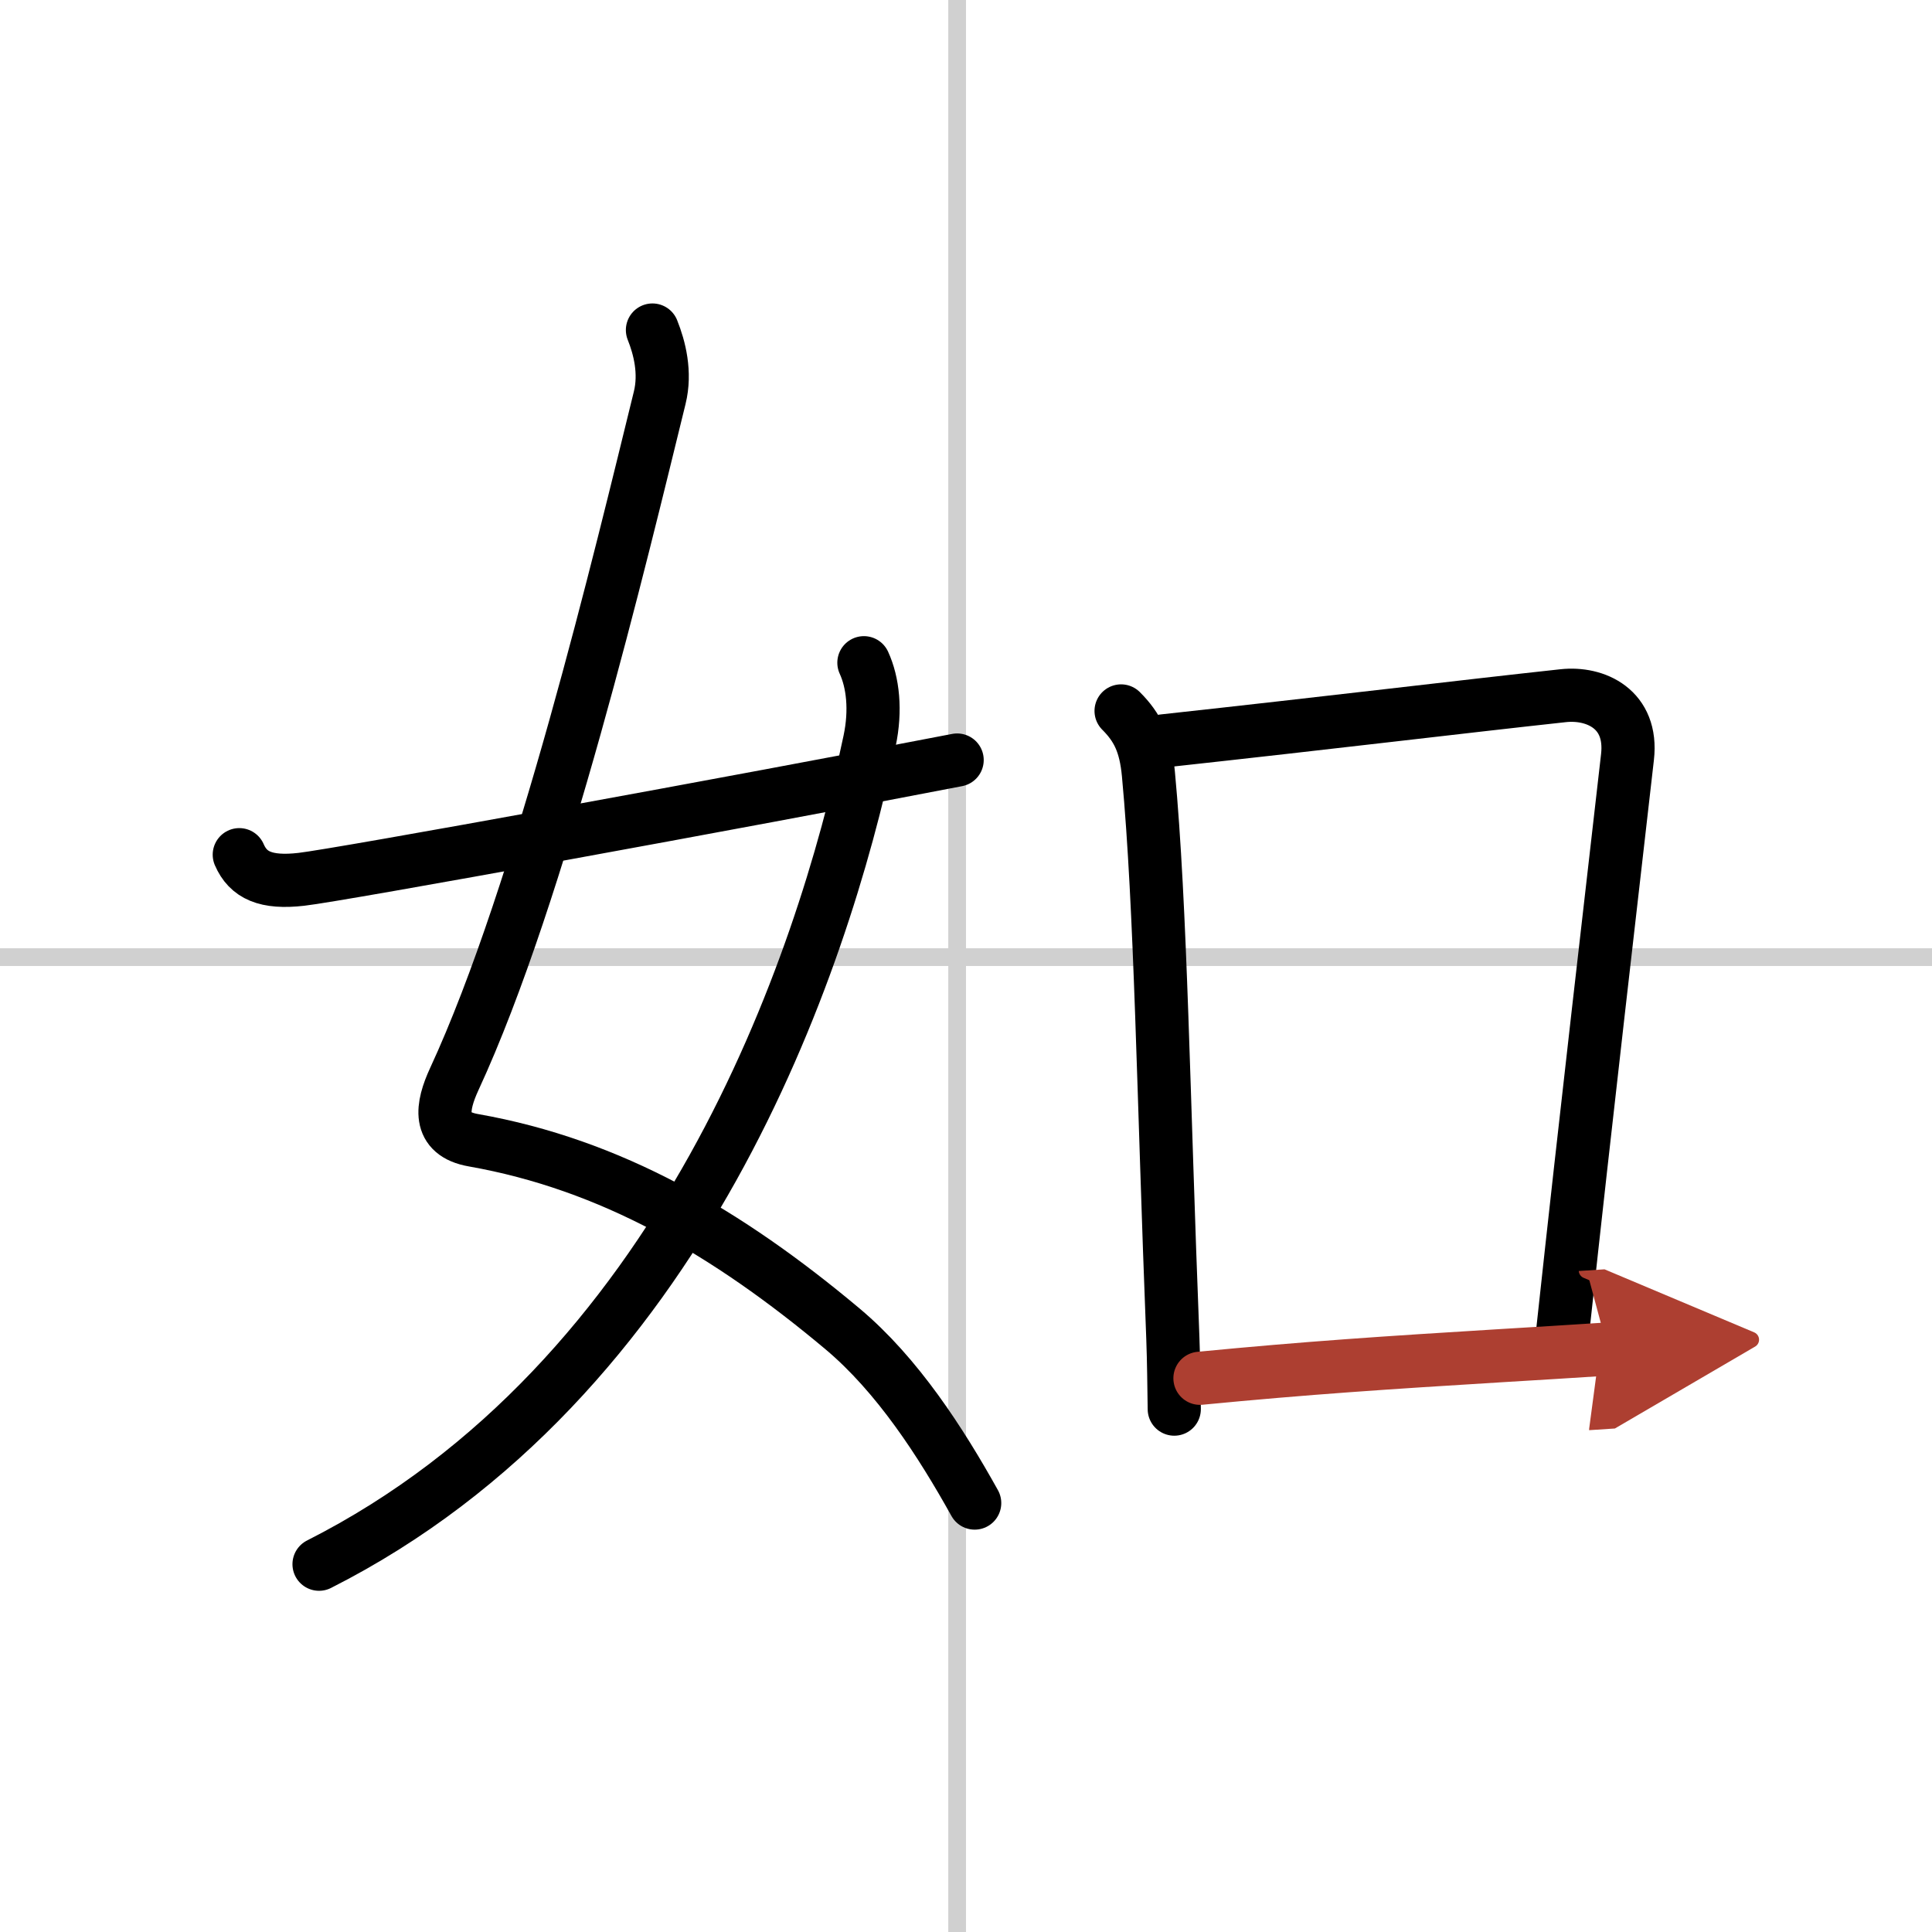 <svg width="400" height="400" viewBox="0 0 109 109" xmlns="http://www.w3.org/2000/svg"><defs><marker id="a" markerWidth="4" orient="auto" refX="1" refY="5" viewBox="0 0 10 10"><polyline points="0 0 10 5 0 10 1 5" fill="#ad3f31" stroke="#ad3f31"/></marker></defs><g fill="none" stroke="#000" stroke-linecap="round" stroke-linejoin="round" stroke-width="3"><rect width="100%" height="100%" fill="#fff" stroke="#fff"/><line x1="54" x2="54" y2="109" stroke="#d0d0d0" stroke-width="1"/><line x2="109" y1="54" y2="54" stroke="#d0d0d0" stroke-width="1"/><path d="m36.81 18.62c0.4 1 0.76 2.4 0.41 3.82-2.17 8.83-6.71 27.9-11.59 38.44-0.71 1.54-0.99 3.09 1.08 3.45 7.76 1.37 14.32 5.19 20.82 10.64 3.11 2.61 5.55 6.4 7.46 9.83"/><path d="M48.74,37.39c0.51,1.11,0.69,2.67,0.32,4.42C46.38,54.5,38.5,77.88,18,88.25"/><path d="m13.5 48.22c0.5 1.16 1.5 1.62 3.5 1.39 2.15-0.24 24.75-4.36 37-6.73"/><path d="m63.25 40.11c0.94 0.94 1.38 1.87 1.54 3.54 0.71 7.6 0.84 18.1 1.38 31.85 0.05 1.35 0.06 2.69 0.08 4"/><path d="m65.63 41.8c9.62-1.05 16.75-1.92 22.56-2.55 1.82-0.2 3.94 0.75 3.63 3.46-0.87 7.67-2.32 20.04-3.66 32.45"/><path d="m67.7 77.76c6.11-0.59 10.37-0.87 17.05-1.28 1.84-0.11 3.81-0.23 5.96-0.37" marker-end="url(#a)" stroke="#ad3f31"/></g></svg>
